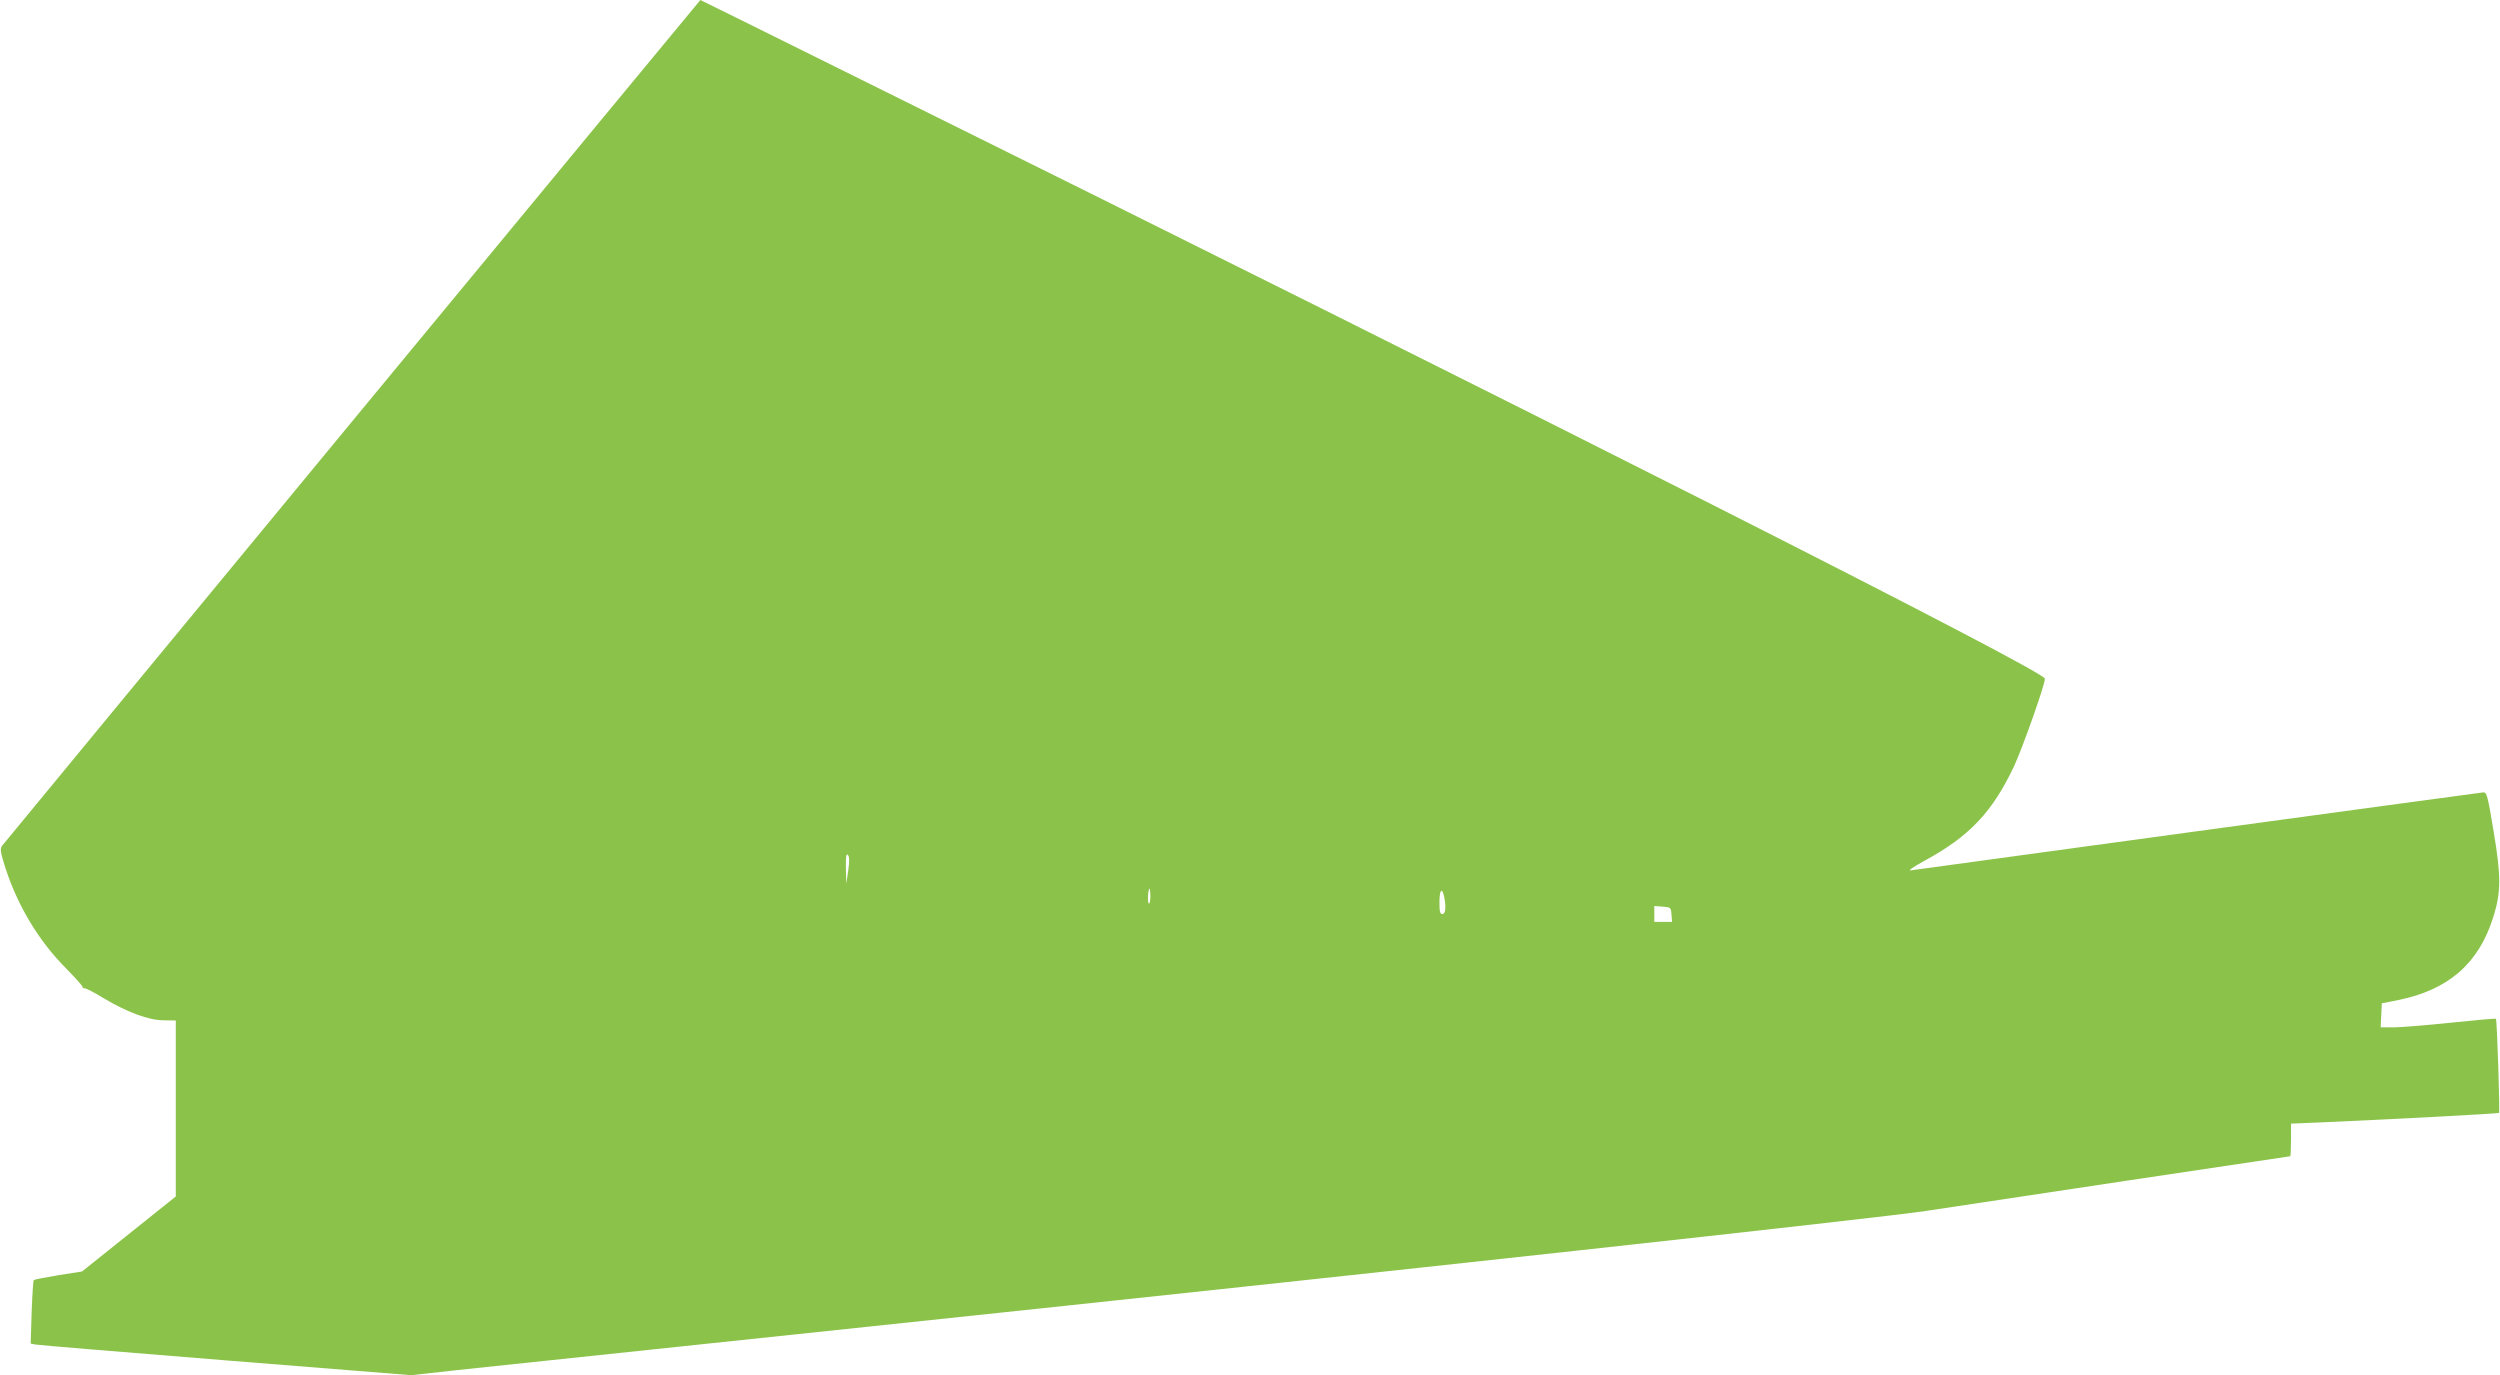 <?xml version="1.0" standalone="no"?>
<!DOCTYPE svg PUBLIC "-//W3C//DTD SVG 20010904//EN"
 "http://www.w3.org/TR/2001/REC-SVG-20010904/DTD/svg10.dtd">
<svg version="1.0" xmlns="http://www.w3.org/2000/svg"
 width="1280pt" height="704pt" viewBox="0 0 1280 704"
 preserveAspectRatio="xMidYMid meet">
<g transform="translate(0,704) scale(0.1,-0.1)"
fill="#8bc34a" stroke="none">
<path d="M1805 4885 c-979 -1186 -1786 -2165 -1794 -2175 -12 -17 -9 -32 17
-115 64 -196 172 -375 312 -515 46 -47 83 -88 82 -92 -1 -5 4 -8 11 -8 8 0 51
-22 96 -50 121 -72 232 -114 309 -114 l62 -1 0 -451 0 -450 -240 -192 -240
-192 -121 -19 c-67 -11 -123 -22 -126 -25 -3 -3 -8 -77 -11 -165 l-5 -160 24
-5 c13 -3 452 -39 974 -81 l950 -76 235 26 c129 14 1088 115 2130 225 2636
278 5161 555 5391 590 301 46 1860 280 1865 280 2 0 4 38 4 84 l0 83 168 7
c323 14 893 44 897 48 5 5 -10 477 -16 482 -2 2 -105 -7 -229 -20 -124 -13
-256 -24 -293 -24 l-68 0 3 61 3 62 85 17 c256 52 411 187 485 423 41 128 41
211 2 442 -30 182 -35 200 -53 198 -67 -8 -2905 -395 -2929 -399 -19 -3 6 14
65 47 233 126 351 251 462 486 43 92 158 417 158 448 0 39 -2547 1328 -6199
3136 -376 187 -685 339 -685 339 -1 0 -802 -970 -1781 -2155z m2538 -2302
l-10 -68 -2 80 c-1 58 2 76 10 68 8 -8 9 -31 2 -80z m1547 -134 c0 -22 -4 -38
-8 -35 -8 5 -4 76 4 76 2 0 4 -18 4 -41z m1504 0 c11 -55 7 -89 -9 -89 -12 0
-15 13 -15 60 0 64 13 80 24 29z m1164 -91 l3 -38 -45 0 -46 0 0 41 0 40 43
-3 c41 -3 42 -4 45 -40z"/>
</g>
</svg>
